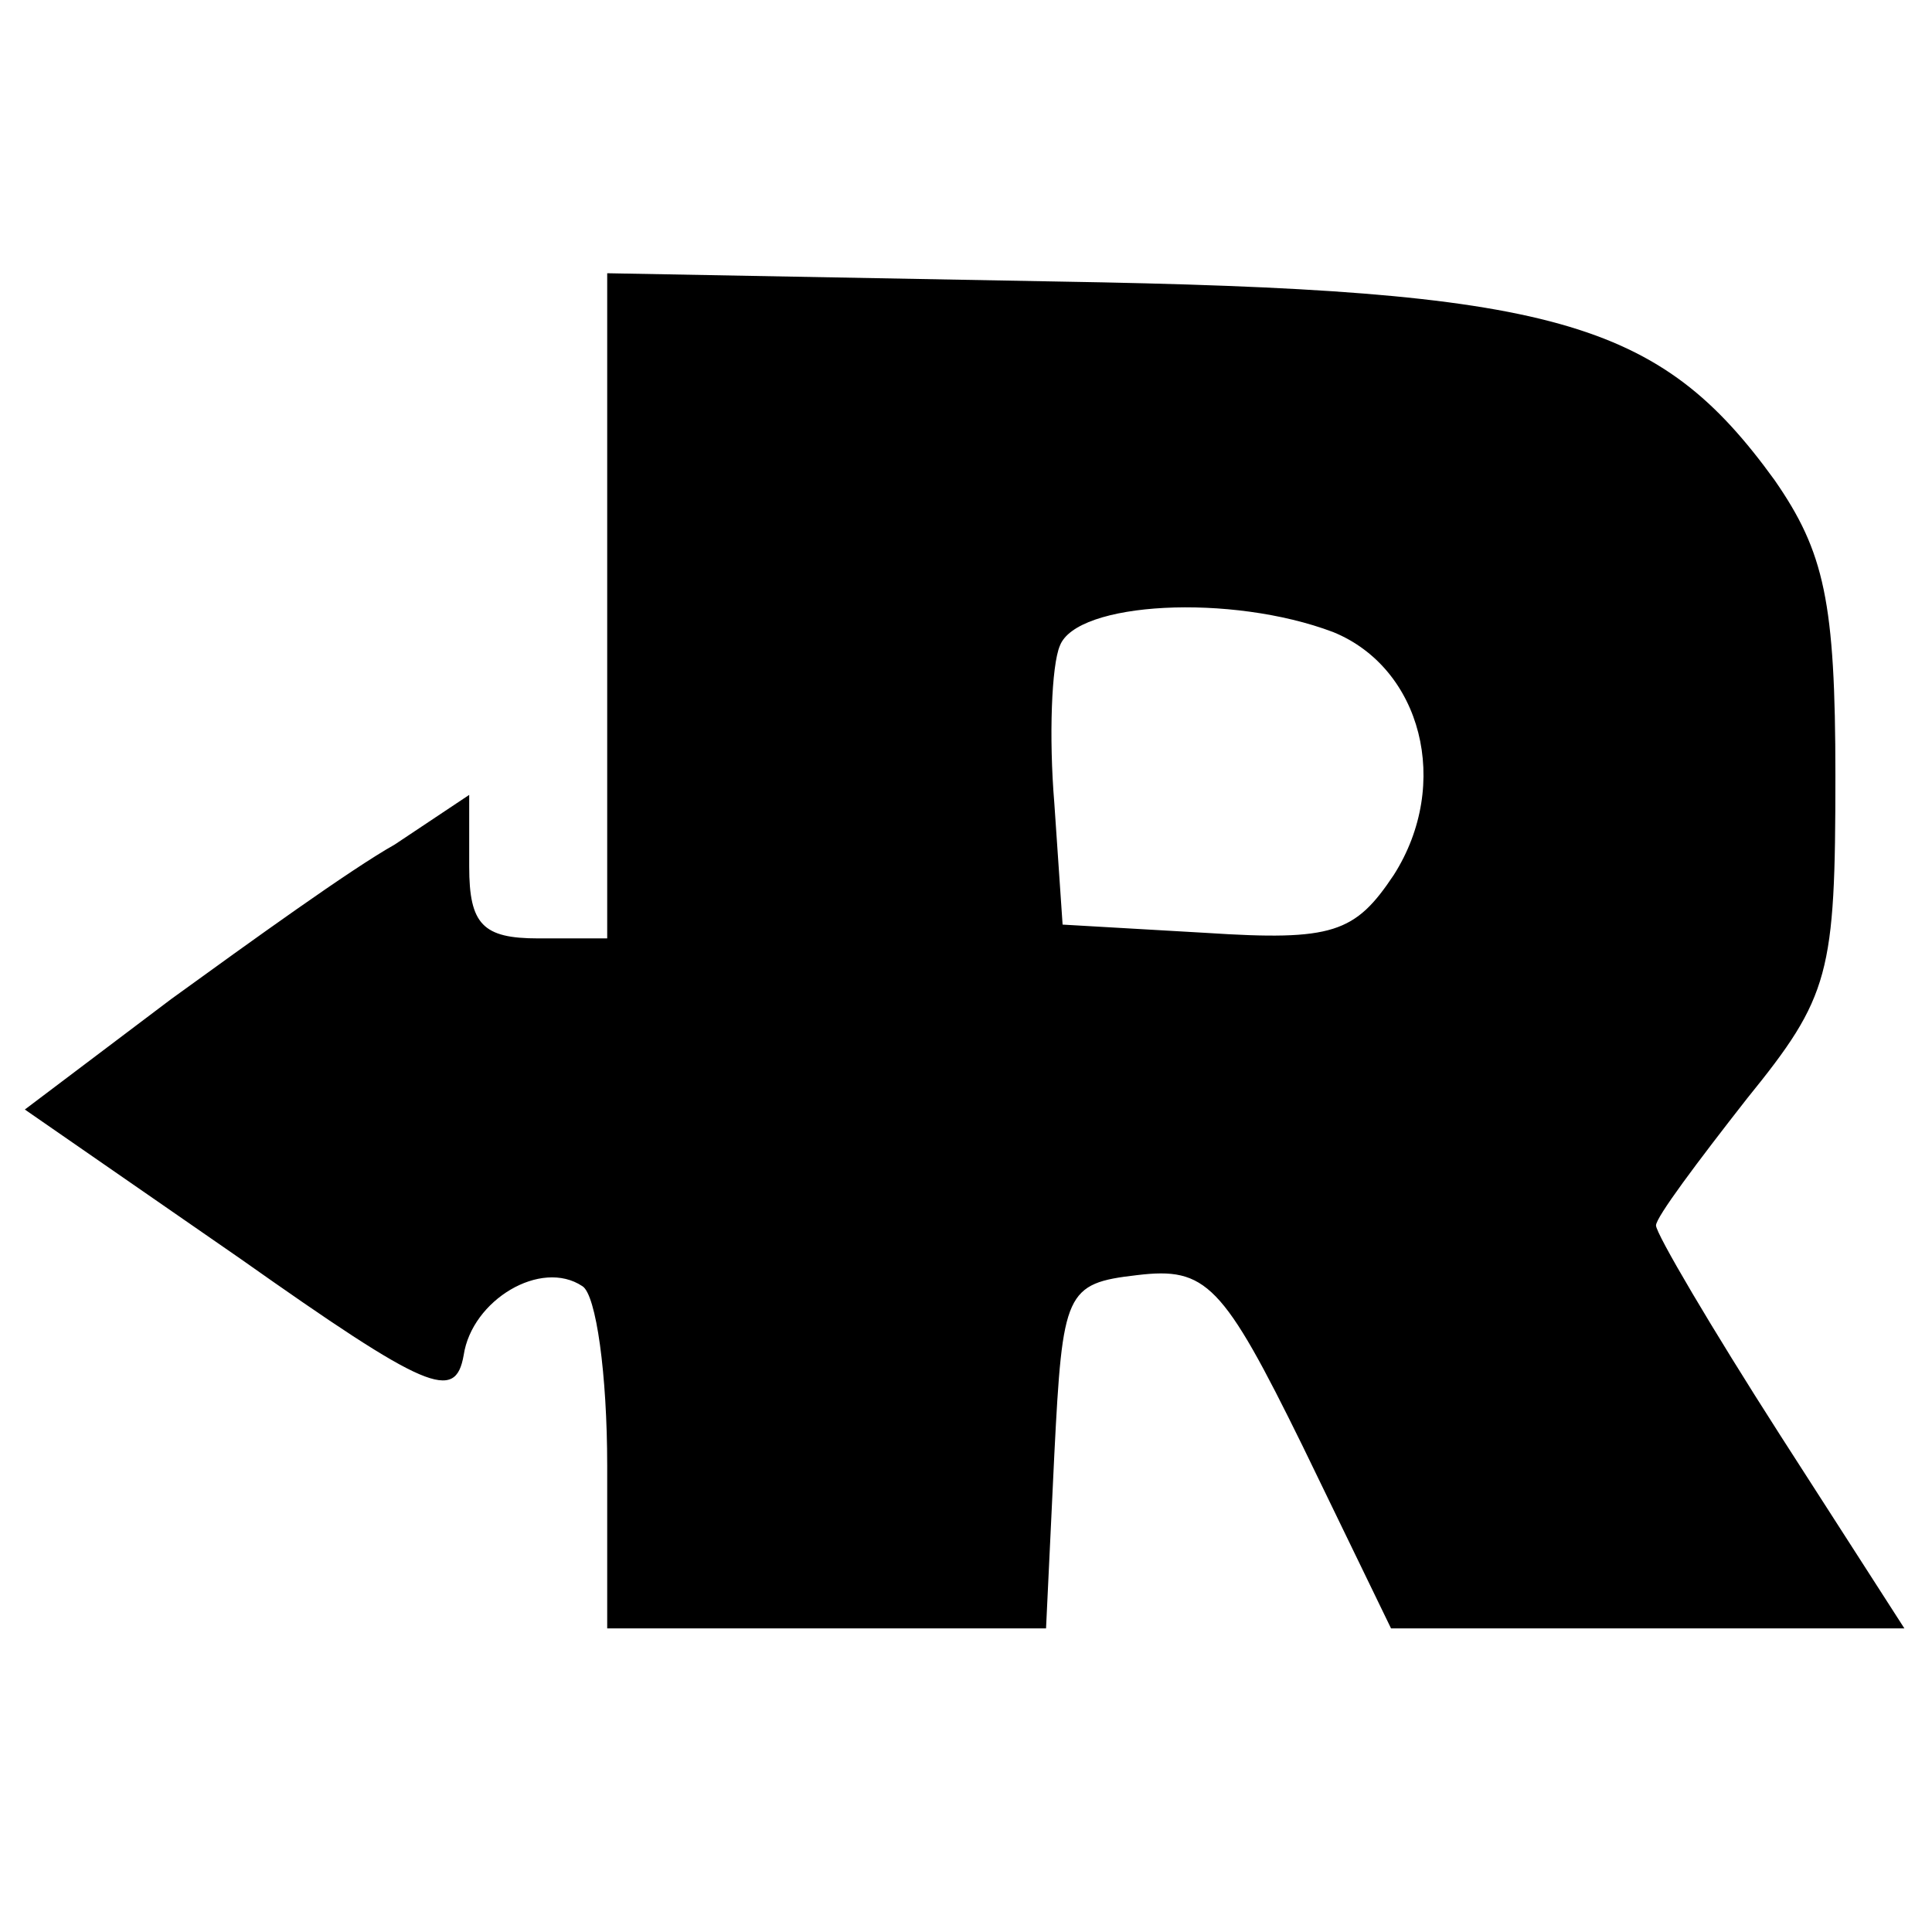 <svg version="1.0" xmlns="http://www.w3.org/2000/svg" width="93.333" height="93.333" viewBox="0 0 70 70"><path d="M22 21.9V34h-2.5c-2 0-2.5-.5-2.5-2.6v-2.6l-2.7 1.8c-1.6.9-5.2 3.5-8.1 5.6l-5.3 4 7.8 5.4c6.8 4.8 7.8 5.2 8.1 3.5.3-2 2.8-3.5 4.3-2.5.5.3.9 3.2.9 6.5V59h15.9l.3-6.3c.3-5.9.4-6.2 3-6.5 2.5-.3 3.1.3 6 6.2l3.2 6.6H69l-4.5-7C62 48.1 60 44.7 60 44.4c0-.3 1.5-2.3 3.3-4.6 3-3.7 3.2-4.5 3.2-11.7 0-6.3-.4-8.1-2.2-10.7-4.2-5.8-7.9-6.9-26-7.2L22 9.9v12zm26.3 1c3.2 1.3 4.3 5.5 2.2 8.8-1.4 2.1-2.2 2.4-6.8 2.1l-5.2-.3-.3-4.4c-.2-2.4-.1-5 .2-5.7.6-1.6 6.2-1.9 9.9-.5z"/></svg>